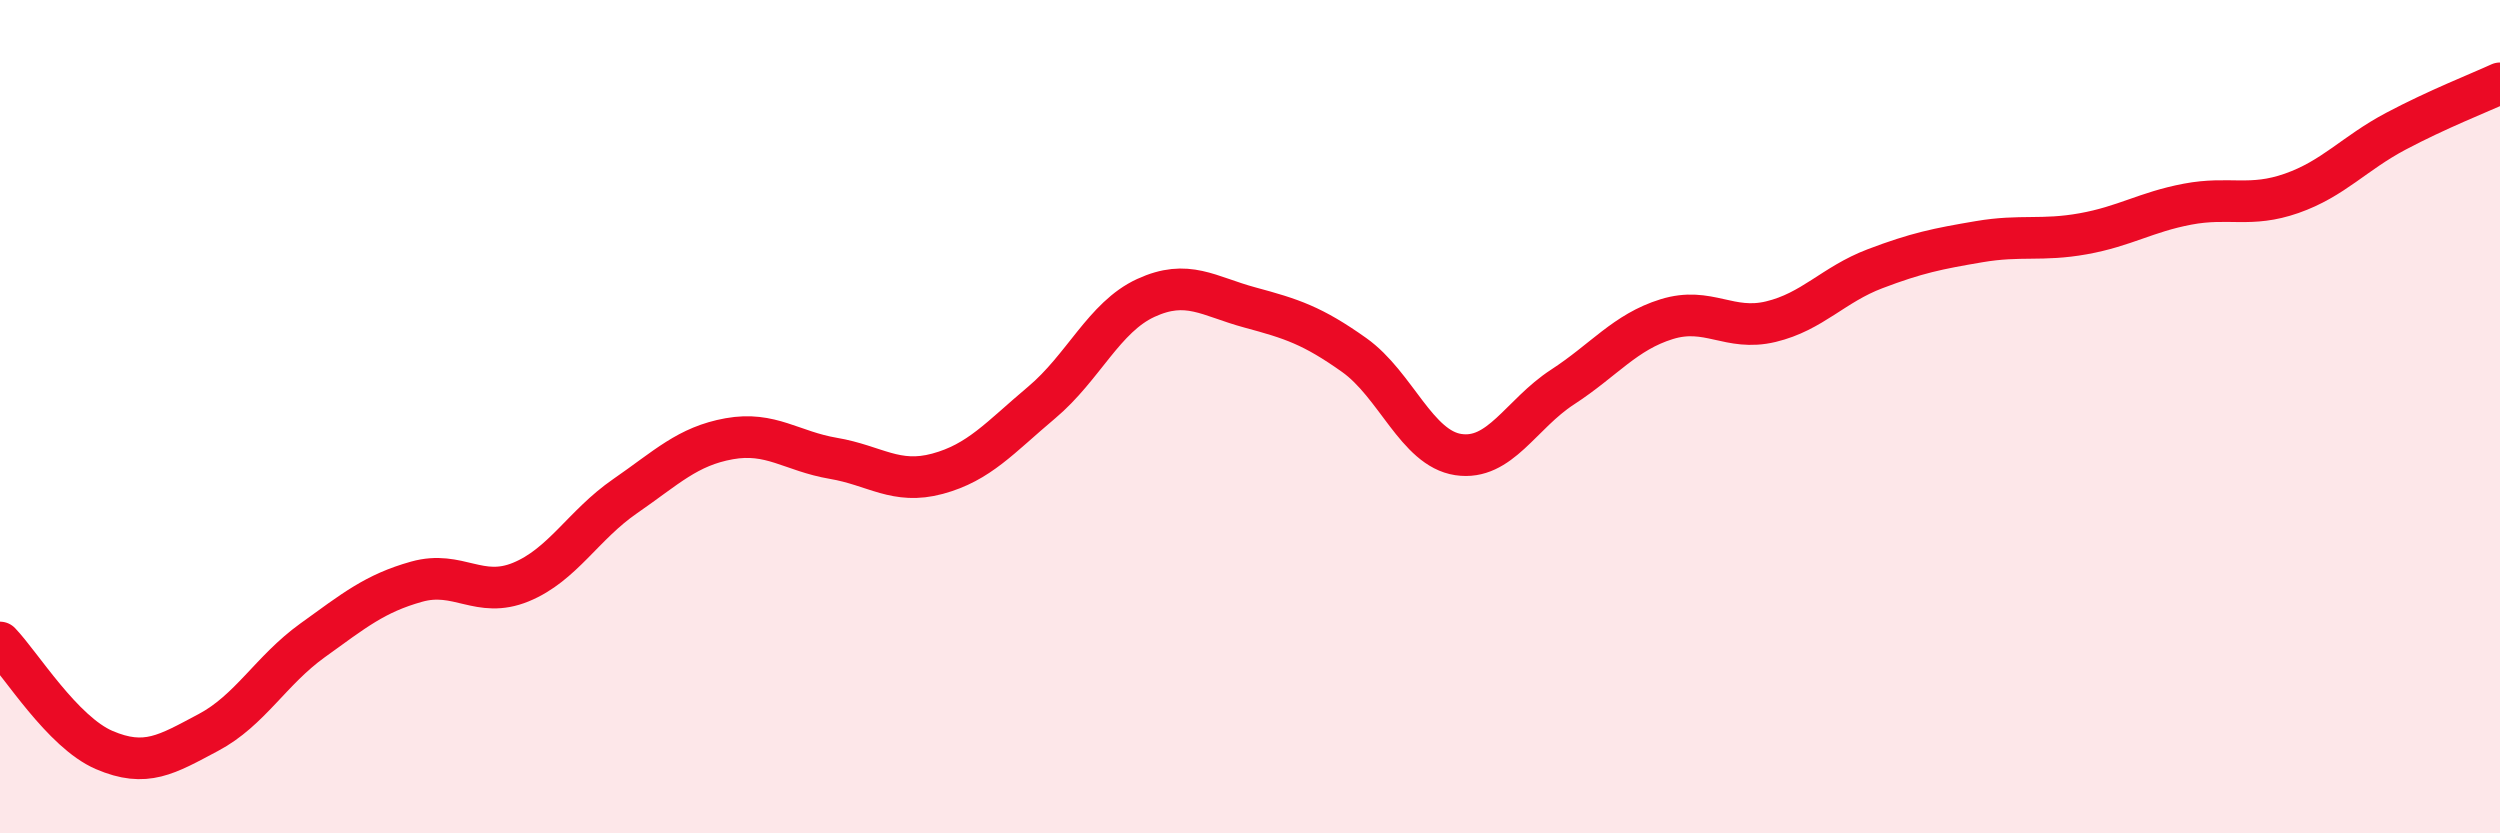 
    <svg width="60" height="20" viewBox="0 0 60 20" xmlns="http://www.w3.org/2000/svg">
      <path
        d="M 0,15.42 C 0.5,15.94 1.5,17.57 2.5,18 C 3.5,18.43 4,18.11 5,17.58 C 6,17.05 6.5,16.09 7.5,15.37 C 8.5,14.65 9,14.24 10,13.96 C 11,13.68 11.5,14.38 12.5,13.97 C 13.5,13.56 14,12.6 15,11.91 C 16,11.22 16.5,10.71 17.5,10.53 C 18.5,10.35 19,10.83 20,11 C 21,11.17 21.5,11.64 22.5,11.37 C 23.5,11.1 24,10.5 25,9.66 C 26,8.82 26.5,7.61 27.5,7.15 C 28.5,6.69 29,7.11 30,7.38 C 31,7.65 31.5,7.81 32.5,8.52 C 33.5,9.23 34,10.76 35,10.91 C 36,11.06 36.5,9.94 37.5,9.29 C 38.5,8.64 39,7.97 40,7.66 C 41,7.35 41.5,7.96 42.5,7.72 C 43.5,7.48 44,6.83 45,6.45 C 46,6.07 46.5,5.97 47.5,5.8 C 48.5,5.63 49,5.79 50,5.61 C 51,5.43 51.5,5.09 52.5,4.9 C 53.5,4.71 54,4.99 55,4.64 C 56,4.29 56.5,3.68 57.5,3.15 C 58.5,2.62 59.5,2.23 60,2L60 20L0 20Z"
        fill="#EB0A25"
        opacity="0.1"
        stroke-linecap="round"
        stroke-linejoin="round"
      />
      <path
        d="M 0,15.42 C 0.5,15.94 1.5,17.57 2.5,18 C 3.5,18.43 4,18.11 5,17.58 C 6,17.05 6.5,16.09 7.5,15.37 C 8.5,14.65 9,14.24 10,13.96 C 11,13.68 11.5,14.38 12.5,13.97 C 13.5,13.56 14,12.6 15,11.91 C 16,11.22 16.5,10.71 17.5,10.53 C 18.5,10.35 19,10.83 20,11 C 21,11.17 21.5,11.64 22.5,11.37 C 23.5,11.1 24,10.5 25,9.66 C 26,8.82 26.5,7.61 27.5,7.15 C 28.5,6.69 29,7.11 30,7.38 C 31,7.65 31.5,7.81 32.5,8.52 C 33.5,9.23 34,10.76 35,10.91 C 36,11.06 36.5,9.94 37.5,9.29 C 38.5,8.64 39,7.97 40,7.66 C 41,7.35 41.5,7.96 42.5,7.72 C 43.5,7.48 44,6.83 45,6.45 C 46,6.07 46.5,5.97 47.5,5.8 C 48.5,5.63 49,5.79 50,5.61 C 51,5.43 51.5,5.09 52.5,4.9 C 53.5,4.71 54,4.99 55,4.64 C 56,4.29 56.5,3.68 57.5,3.15 C 58.5,2.62 59.5,2.23 60,2"
        stroke="#EB0A25"
        stroke-width="1"
        fill="none"
        stroke-linecap="round"
        stroke-linejoin="round"
      />
    </svg>
  
